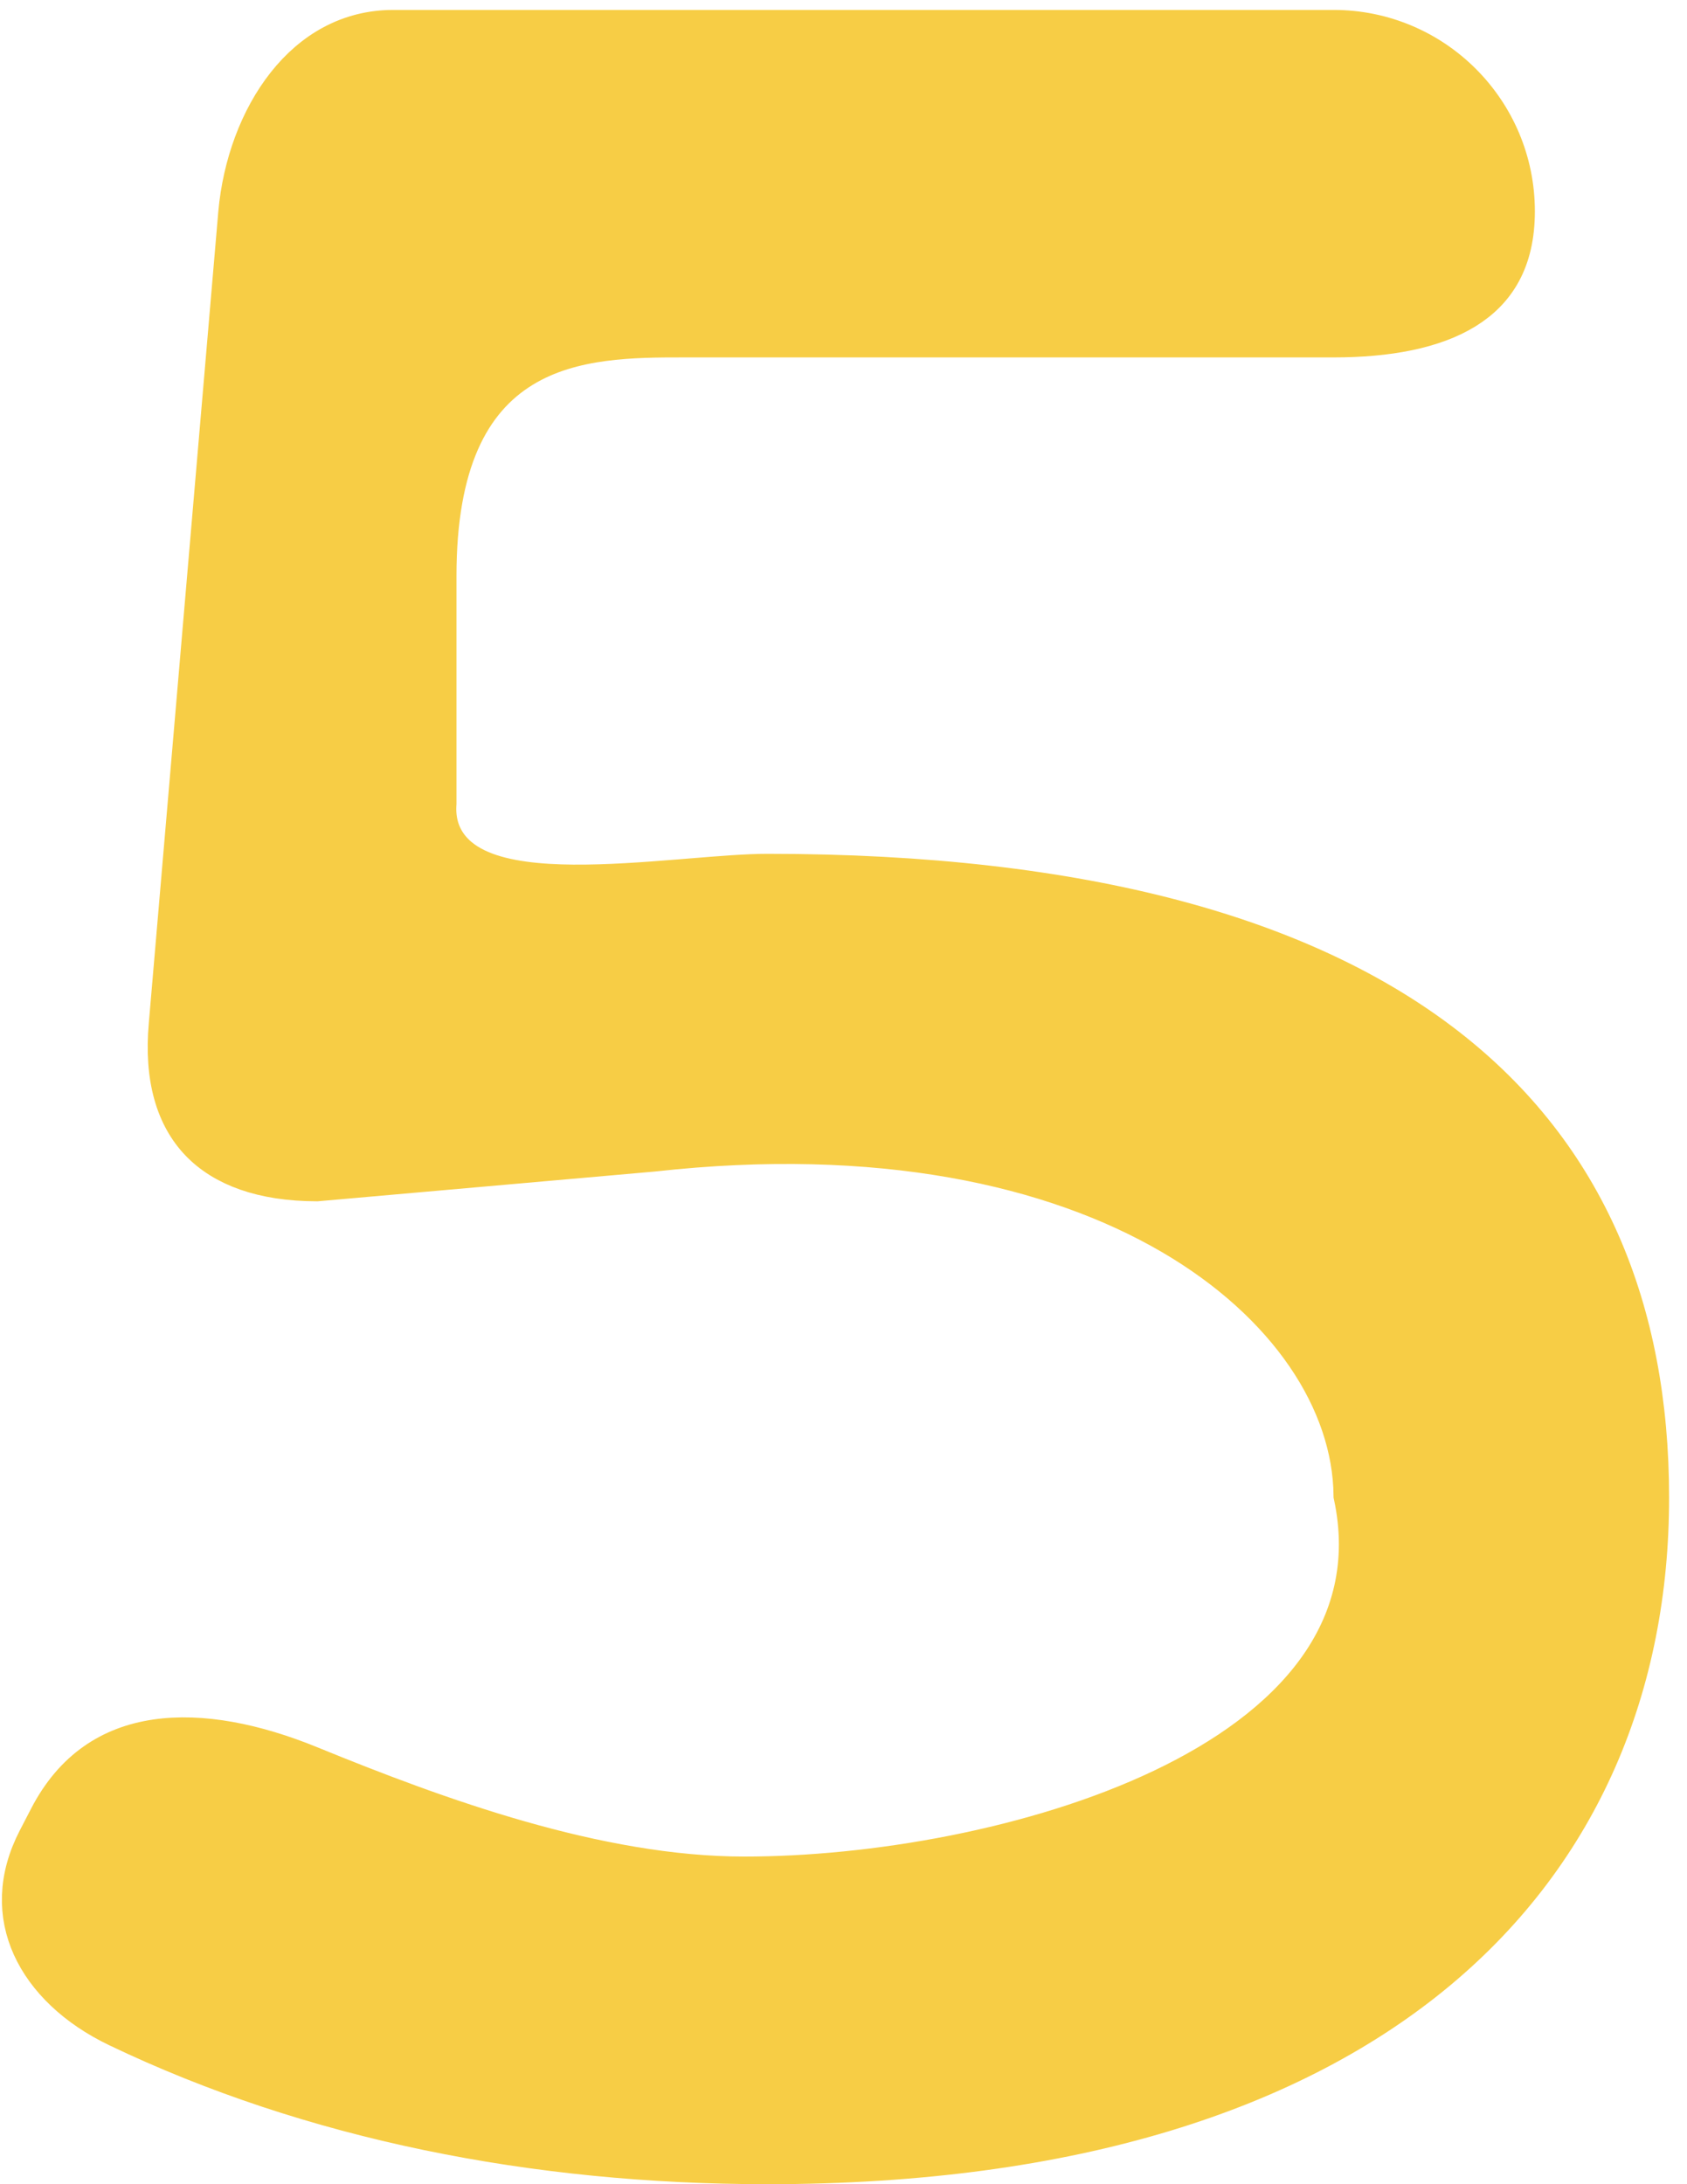 <?xml version="1.0" encoding="UTF-8"?> <svg xmlns="http://www.w3.org/2000/svg" width="85" height="110" viewBox="0 0 85 110" fill="none"> <path d="M8.496 51.59L8.496 51.585L11.996 10.734C11.996 10.733 11.996 10.732 11.996 10.731C12.215 8.316 13.069 5.975 14.428 4.261C15.773 2.563 17.59 1.5 19.817 1.5H67.192C72.241 1.5 76.335 5.594 76.335 10.644C76.335 13.119 75.362 14.627 73.837 15.573C72.234 16.567 69.92 17 67.192 17H34.598C34.556 17 34.513 17 34.471 17C31.959 17 28.817 16.999 26.326 18.522C23.665 20.149 22 23.311 22 29V40.462C21.944 41.248 22.123 41.96 22.547 42.558C22.966 43.151 23.567 43.552 24.215 43.828C25.483 44.369 27.174 44.53 28.88 44.544C30.613 44.558 32.501 44.418 34.223 44.279C34.408 44.264 34.592 44.249 34.772 44.234C36.297 44.11 37.645 44 38.672 44C54.712 44 65.812 47.246 72.885 52.739C79.914 58.199 83.098 65.985 83.098 75.421C83.098 84.837 79.652 93.186 72.452 99.2C65.232 105.23 54.13 109 38.672 109C26.911 109 15.679 106.764 5.932 102.098C3.839 101.096 2.34 99.651 1.609 98.032C0.892 96.442 0.873 94.597 1.888 92.639L2.456 91.543C3.727 89.089 5.62 87.921 7.85 87.59C10.138 87.251 12.842 87.79 15.622 88.926C22.015 91.538 30.097 94.5 37.5 94.5C43.928 94.5 52.207 93.106 58.567 90.081C61.747 88.567 64.523 86.61 66.322 84.142C68.126 81.665 68.92 78.708 68.191 75.31C68.141 70.587 64.929 65.624 59.037 62.188C53.079 58.714 44.309 56.739 32.901 58.005L15.957 59.5C13.204 59.492 11.266 58.752 10.068 57.503C8.873 56.257 8.248 54.33 8.496 51.59Z" fill="#F7CD45" stroke="#F7CD45" stroke-width="2"></path> </svg> 